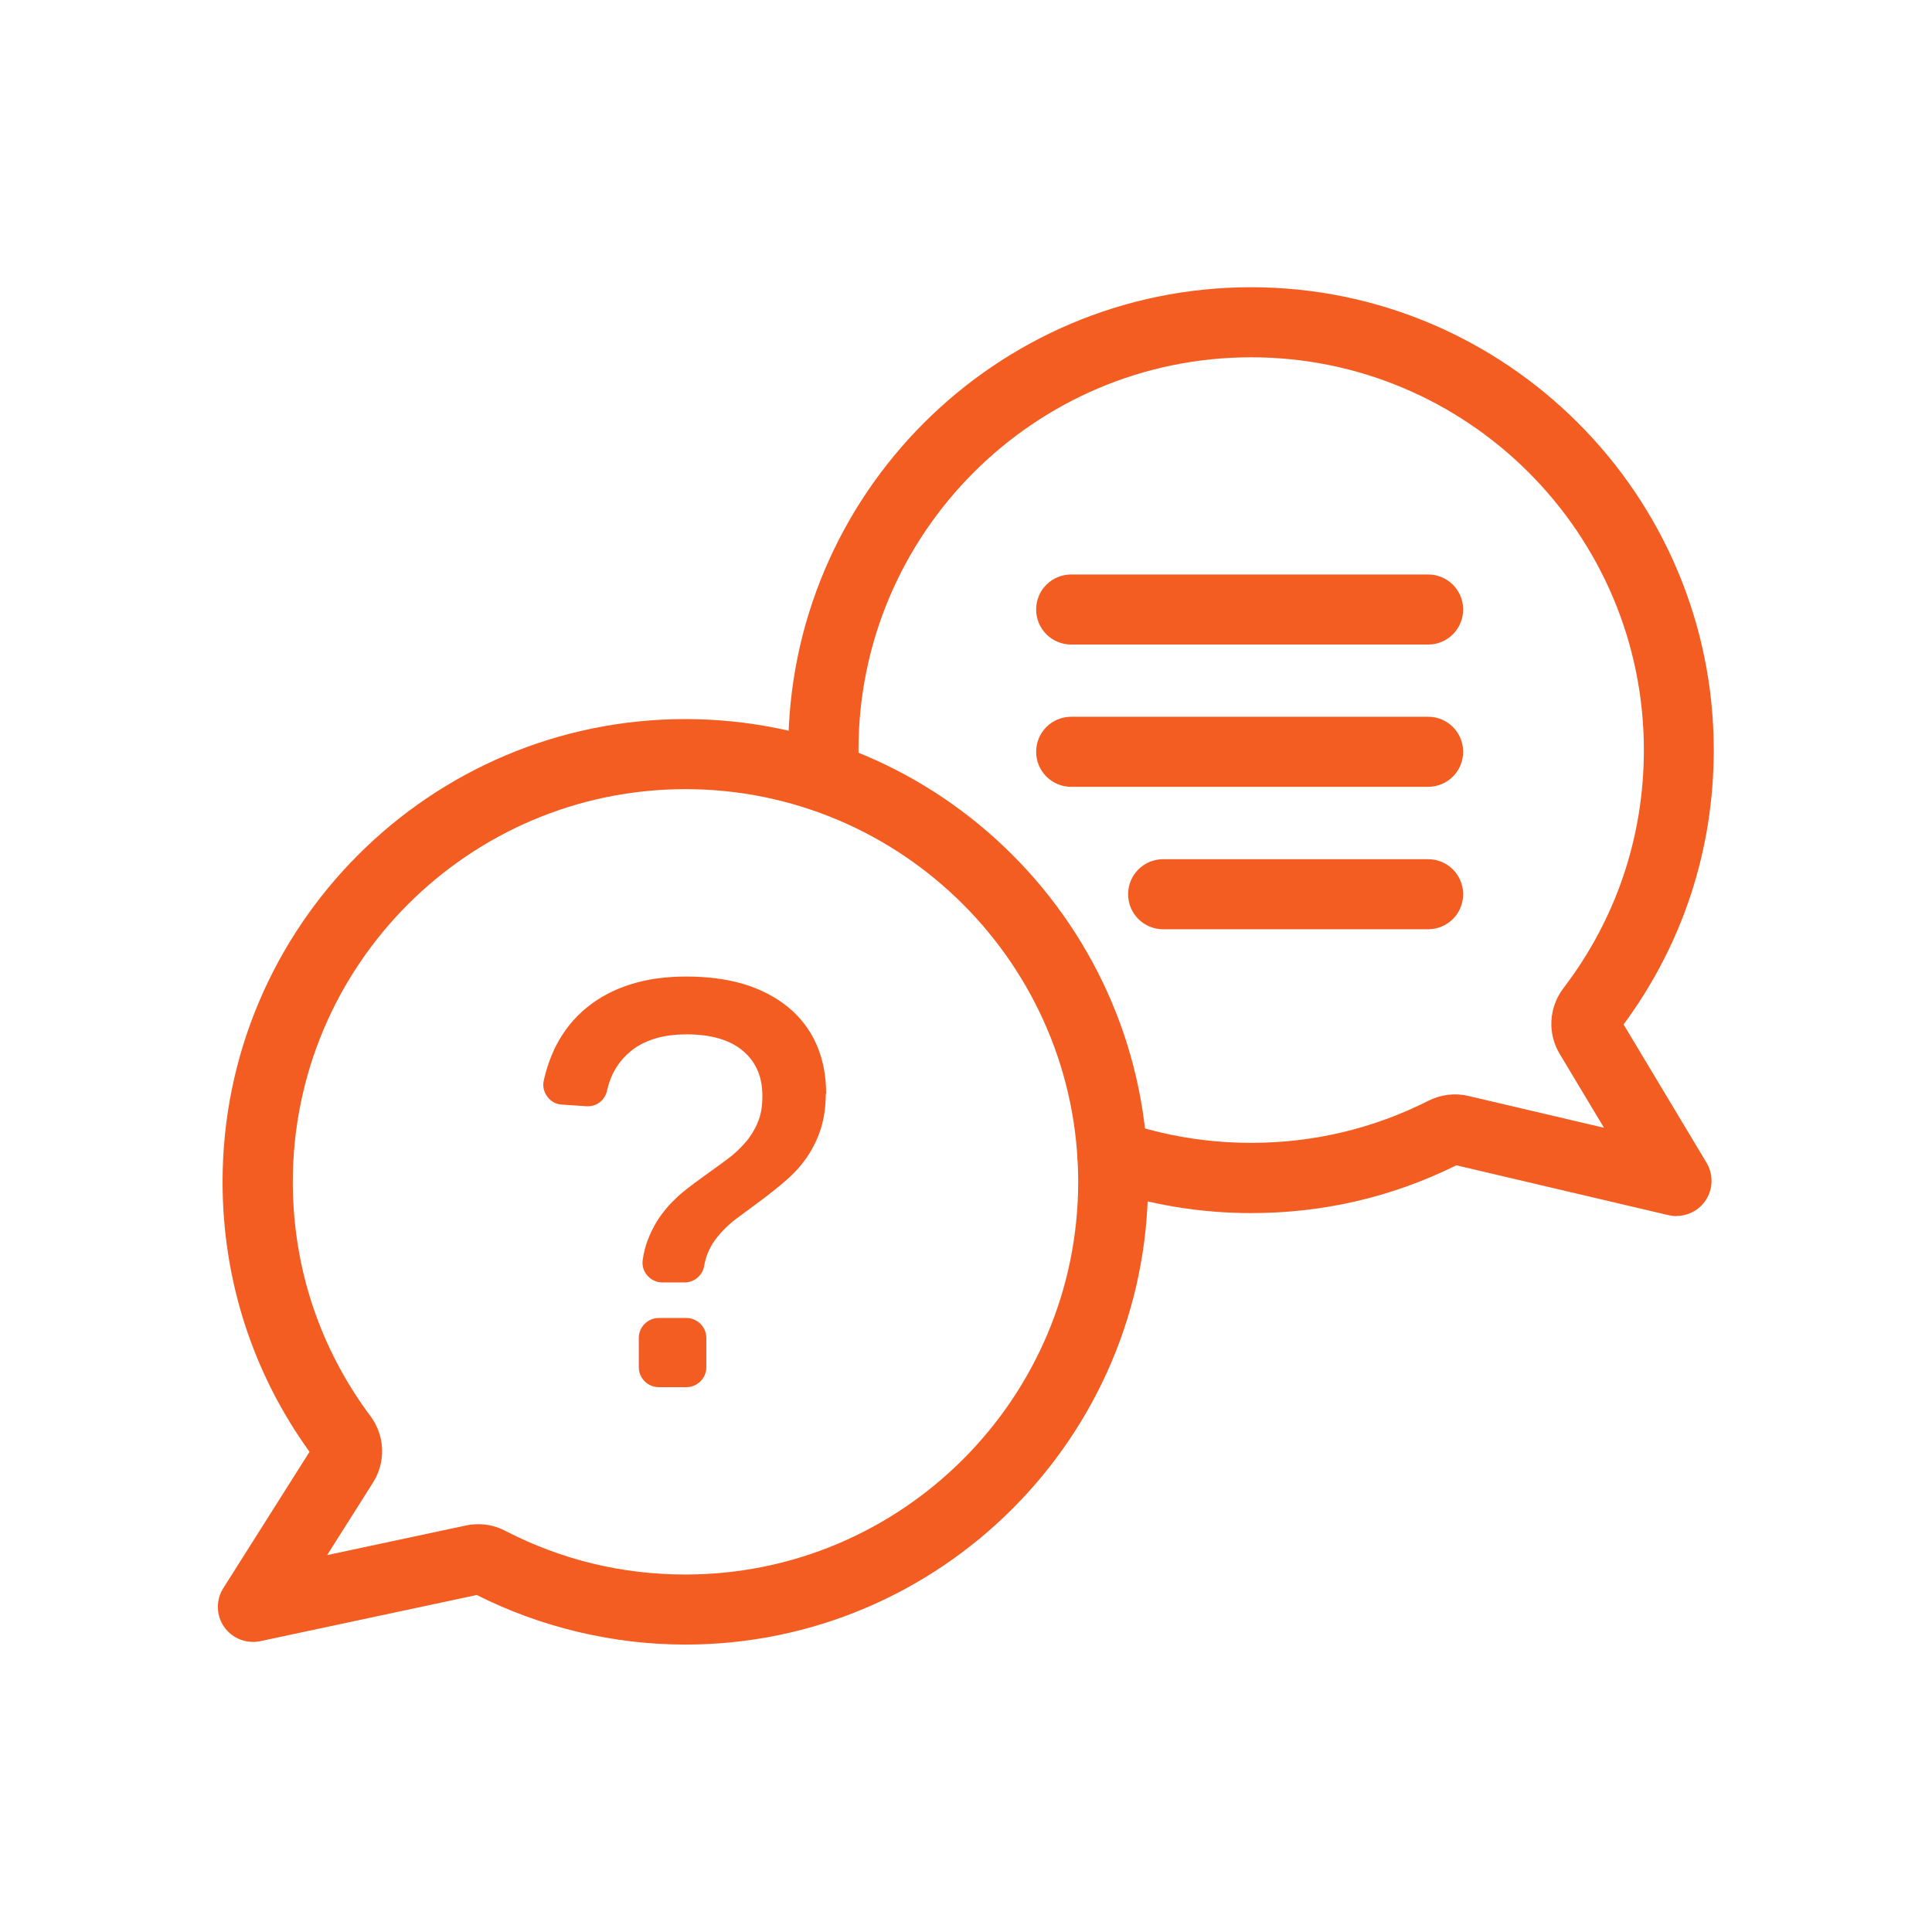 <?xml version="1.0" encoding="UTF-8"?>
<svg id="Layer_2" data-name="Layer 2" xmlns="http://www.w3.org/2000/svg" width="107.55" height="107.55" viewBox="0 0 107.55 107.55">
  <defs>
    <style>
      .cls-1, .cls-2 {
        fill: #f35d22;
      }

      .cls-2 {
        fill-rule: evenodd;
      }

      .cls-3 {
        fill: none;
      }
    </style>
  </defs>
  <g id="Layer_1-2" data-name="Layer 1">
    <rect class="cls-3" width="107.55" height="107.55"/>
    <g>
      <path class="cls-1" d="m38.16,91.55c-4.03,0-8.05-.96-11.62-2.76l-12.05,2.57c-.77.16-1.56-.15-2.01-.79-.45-.64-.47-1.5-.05-2.16l4.8-7.59c-3.17-4.4-4.84-9.58-4.84-15.03,0-14.21,11.56-25.76,25.76-25.76s25.76,11.56,25.76,25.76-11.56,25.76-25.76,25.76Zm-11.53-6.7c.52,0,1.03.12,1.5.37h0c3.12,1.61,6.49,2.43,10.03,2.43,12.05,0,21.86-9.81,21.86-21.86s-9.81-21.86-21.86-21.86-21.86,9.81-21.86,21.86c0,4.74,1.49,9.25,4.32,13.04.82,1.1.87,2.56.14,3.71l-2.55,4.03,7.73-1.65c.23-.05.46-.07.69-.07Z"/>
      <path class="cls-1" d="m93.35,67.7c-.15,0-.3-.02-.45-.05l-11.83-2.78c-3.57,1.77-7.41,2.66-11.42,2.66-2.86,0-5.67-.47-8.36-1.39-1.02-.35-1.56-1.46-1.21-2.48.35-1.02,1.46-1.56,2.48-1.21,2.27.78,4.66,1.17,7.09,1.17,3.47,0,6.79-.79,9.86-2.34.7-.35,1.47-.45,2.23-.27l7.55,1.77-2.46-4.1c-.7-1.16-.61-2.61.21-3.68,2.92-3.83,4.47-8.41,4.47-13.25,0-12.05-9.81-21.86-21.86-21.86s-21.86,9.81-21.86,21.86c0,.46.01.92.04,1.37.07,1.08-.75,2-1.83,2.07-1.08.07-2-.75-2.07-1.83-.03-.53-.05-1.07-.05-1.61,0-14.21,11.56-25.76,25.76-25.76s25.76,11.56,25.76,25.76c0,5.56-1.73,10.83-5.02,15.28l4.62,7.7c.4.67.37,1.52-.1,2.16-.37.51-.96.8-1.58.8Z"/>
      <g>
        <path class="cls-1" d="m79.5,35.88h-19.87c-1.08,0-1.95-.87-1.95-1.95s.87-1.95,1.95-1.95h19.87c1.08,0,1.95.87,1.95,1.95s-.87,1.95-1.95,1.95Z"/>
        <path class="cls-1" d="m79.5,43.8h-19.87c-1.08,0-1.95-.87-1.95-1.95s.87-1.95,1.95-1.95h19.87c1.08,0,1.95.87,1.95,1.95s-.87,1.95-1.95,1.95Z"/>
        <path class="cls-1" d="m79.5,51.73h-14.75c-1.08,0-1.95-.87-1.95-1.95s.87-1.95,1.95-1.95h14.75c1.08,0,1.95.87,1.95,1.95s-.87,1.95-1.95,1.95Z"/>
      </g>
      <path class="cls-2" d="m45.97,60.88c0,.4-.03.79-.09,1.16-.06.37-.15.71-.27,1.04-.12.33-.27.64-.44.94-.17.3-.37.58-.59.85-.22.27-.51.57-.87.88-.36.31-.78.65-1.26,1.01l-1.24.92c-.36.25-.66.51-.92.78-.26.26-.47.53-.64.8-.16.27-.29.55-.37.85-.03.12-.06.24-.08.36-.09.53-.55.92-1.09.92h-1.23c-.33,0-.62-.13-.84-.38-.22-.25-.31-.56-.26-.89.06-.4.15-.76.28-1.09.11-.29.23-.55.37-.8.14-.26.3-.5.47-.72h0c.17-.22.35-.43.54-.62.19-.19.39-.38.6-.55.21-.17.42-.33.62-.48.2-.15.41-.3.63-.46l.61-.44c.19-.14.39-.28.6-.44h0c.19-.14.37-.29.53-.44.17-.16.32-.32.47-.49.14-.16.27-.34.39-.53.11-.19.22-.39.3-.6.09-.21.15-.43.19-.66.04-.24.06-.5.06-.79,0-.54-.09-1.02-.27-1.43-.18-.41-.44-.77-.8-1.07h0c-.36-.31-.8-.54-1.31-.69-.53-.16-1.13-.24-1.82-.24s-1.3.08-1.83.25c-.53.17-.98.41-1.36.74-.39.33-.69.72-.92,1.17-.15.3-.26.63-.34.98-.12.54-.6.9-1.15.86l-1.36-.09c-.33-.02-.61-.17-.81-.44-.2-.27-.27-.58-.2-.9.16-.71.39-1.36.69-1.95.43-.83.99-1.53,1.7-2.11.71-.58,1.53-1.01,2.46-1.3.92-.29,1.95-.43,3.09-.43s2.25.14,3.19.42c.95.29,1.78.72,2.48,1.29h0c.7.58,1.23,1.28,1.58,2.09.35.8.53,1.71.53,2.73h0Zm-10.41,15.23v-1.63c0-.61.5-1.11,1.11-1.11h1.54c.61,0,1.11.5,1.11,1.11v1.63c0,.61-.5,1.11-1.11,1.11h-1.54c-.61,0-1.11-.5-1.11-1.11Z"/>
    </g>
  </g>
</svg>